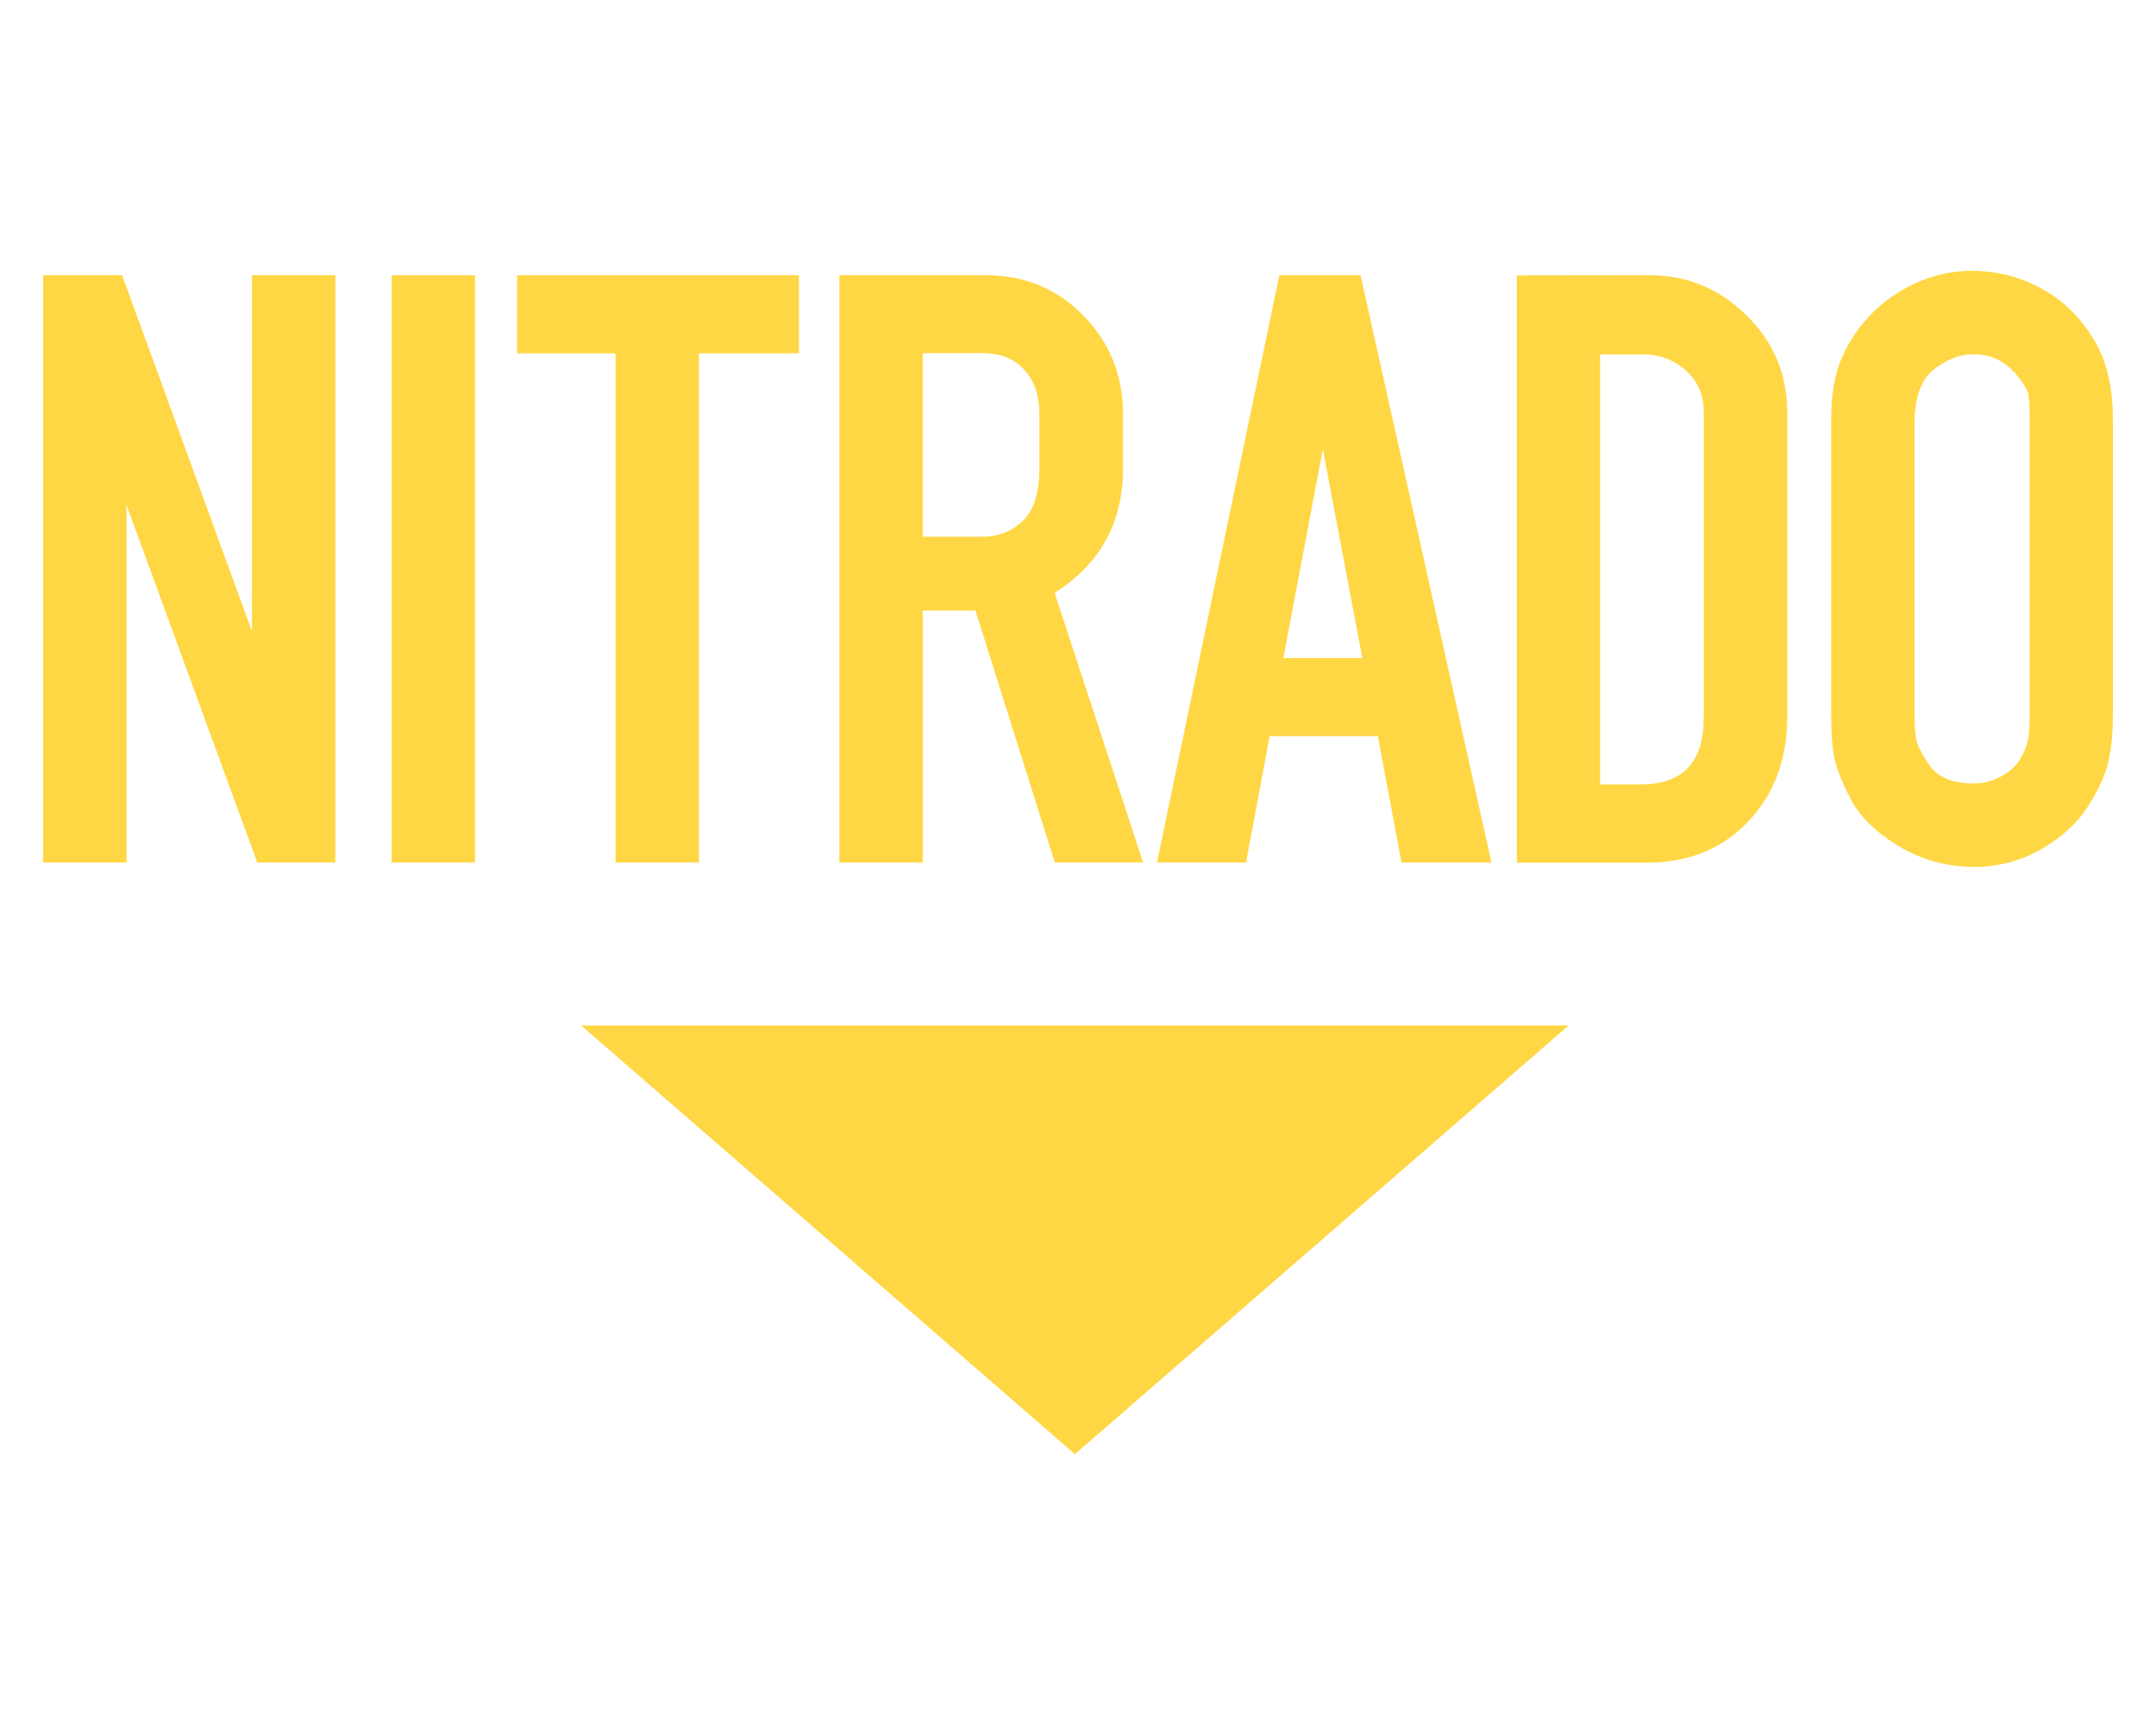 <?xml version="1.0" encoding="utf-8"?><!--Generator: Adobe Illustrator 24.2.3, SVG Export Plug-In . SVG Version: 6.00 Build 0)--><svg xmlns="http://www.w3.org/2000/svg" xmlns:xlink="http://www.w3.org/1999/xlink" xml:space="preserve" id="svg2" x="0px" y="0px" style="enable-background:new 0 0 1000 800" version="1.1" viewBox="0 0 1000 800"><style type="text/css">.st0{fill:#FFD744;}</style><g id="g10" transform="matrix(1.25 0 0 -1.25 0 80.875)"><g id="g12" transform="scale(.1)"><path id="path14" d="M954.6-2553L469.4-1226.4V-2553H160v2178.9h293.1l481.8-1321.2v1321.2h309.4V-2553H954.6" class="st0"/><path id="path16" d="M1453.3-2553h309.4v2178.9h-309.4V-2553z" class="st0"/><path id="path18" d="M2283.9-2553v1889.1h-365.1v289.7h1045.7v-289.7h-371.2V-2553H2283.9" class="st0"/><path id="path20" d="M3114.5-2553v2178.9h544.2c143.2,0,264-50.2,361.7-150c97.7-100.4,146.6-221.9,146.6-365.7V-1092
			c0-200.2-84.8-353.5-253.8-460.7L4241.6-2553h-327.7l-294.5,935.1h-195.4V-2553H3114.5z M3804.6-1275.9
			c19.7,23.7,33.2,51.6,40.7,82.1c7.5,30.5,11.5,64.5,11.5,101.8v202.9c0,67.9-18.3,122.1-55.6,163.5
			c-36.6,41.4-88.9,62.4-156.1,62.4h-221.2v-681.3h218.5C3706.9-1344.5,3761.1-1322.1,3804.6-1275.9" class="st0"/><path id="path22" d="M4293.1-2553l454,2178.9h301.3L5534.2-2553h-333.9l-87.5,468.9h-401.7l-87.5-468.9H4293.1
			L4293.1-2553z M4762-1794.4h293.1l-146.6,774.9L4762-1794.4" class="st0"/><path id="path24" d="M6120.5-374.1c139.1,0,259.2-49.5,359.6-148.6c101.1-99.1,151.3-218.5,151.3-357.6v-1133.9
			c0-156.7-48.2-285.7-145.2-387.5c-96.4-101.1-221.9-152-375.9-152h-481.8v2178.9L6120.5-374.1L6120.5-374.1z M6322-2014.9v1134.6
			c0,61.1-21.7,112-65.8,152c-44.1,40-97,60.4-158.8,60.4h-160.1v-1595.3h150.6C6244.7-2263.3,6322-2180.5,6322-2014.9" class="st0"/><path id="path26" d="M6889.3-582.4c50.2,69.2,112.6,124.2,188.6,164.2c76,40,155.4,60.4,237.5,60.4
			c80.1,0,156.1-16.3,226.6-48.9s128.9-77.4,175.7-133.7c46.8-56.3,78.7-114,96.4-172.4c17.6-58.4,25.8-122.8,25.8-192v-1107.4
			c0-65.1-6.1-122.1-17.6-171c-12.2-48.9-37.3-103.8-76.7-164.9c-39.4-61.1-97-112.6-172.4-156.1c-76-43.4-158.8-65.1-247.7-65.1
			c-101.8,0-196.1,25.8-281.6,78c-86.2,52.2-145.2,111.3-179.1,177.8s-53.6,119.4-60.4,159.5c-6.8,40-9.5,87.5-9.5,141.8v1107.4
			c0,65.1,6.8,122.8,21,172.4C6829.6-682.9,6854-632.7,6889.3-582.4L6889.3-582.4z M7491.9-755.5c-43.4,58.4-99.7,88.2-169.6,88.2
			c-36.6,0-73.3-10.2-109.2-31.2c-36-20.4-61.1-43.4-74.6-68.5c-14.2-25.1-23.1-50.2-27.8-76.7c-4.1-25.8-6.8-47.5-6.8-65.1v-1106.7
			c0-21.7,1.4-45.5,4.7-71.9c3.4-25.8,20.4-61.7,52.2-105.9c31.2-44.8,85.5-66.5,161.5-66.5c39.4,0,74.6,9.5,105.9,27.8
			c31.9,18.3,54.3,39.4,68.5,63.8c14.2,23.7,23.1,46.8,27.8,68.5c4.1,21.7,6.8,50.2,6.8,84.8v1107.4c0,43.4-2,74-4.7,90.9
			C7522.4-799.6,7510.9-779.2,7491.9-755.5" class="st0"/><path id="path28" d="M2156.3-3157.6h3664.3L3988.5-4748.2L2156.3-3157.6" class="st0"/></g></g></svg>